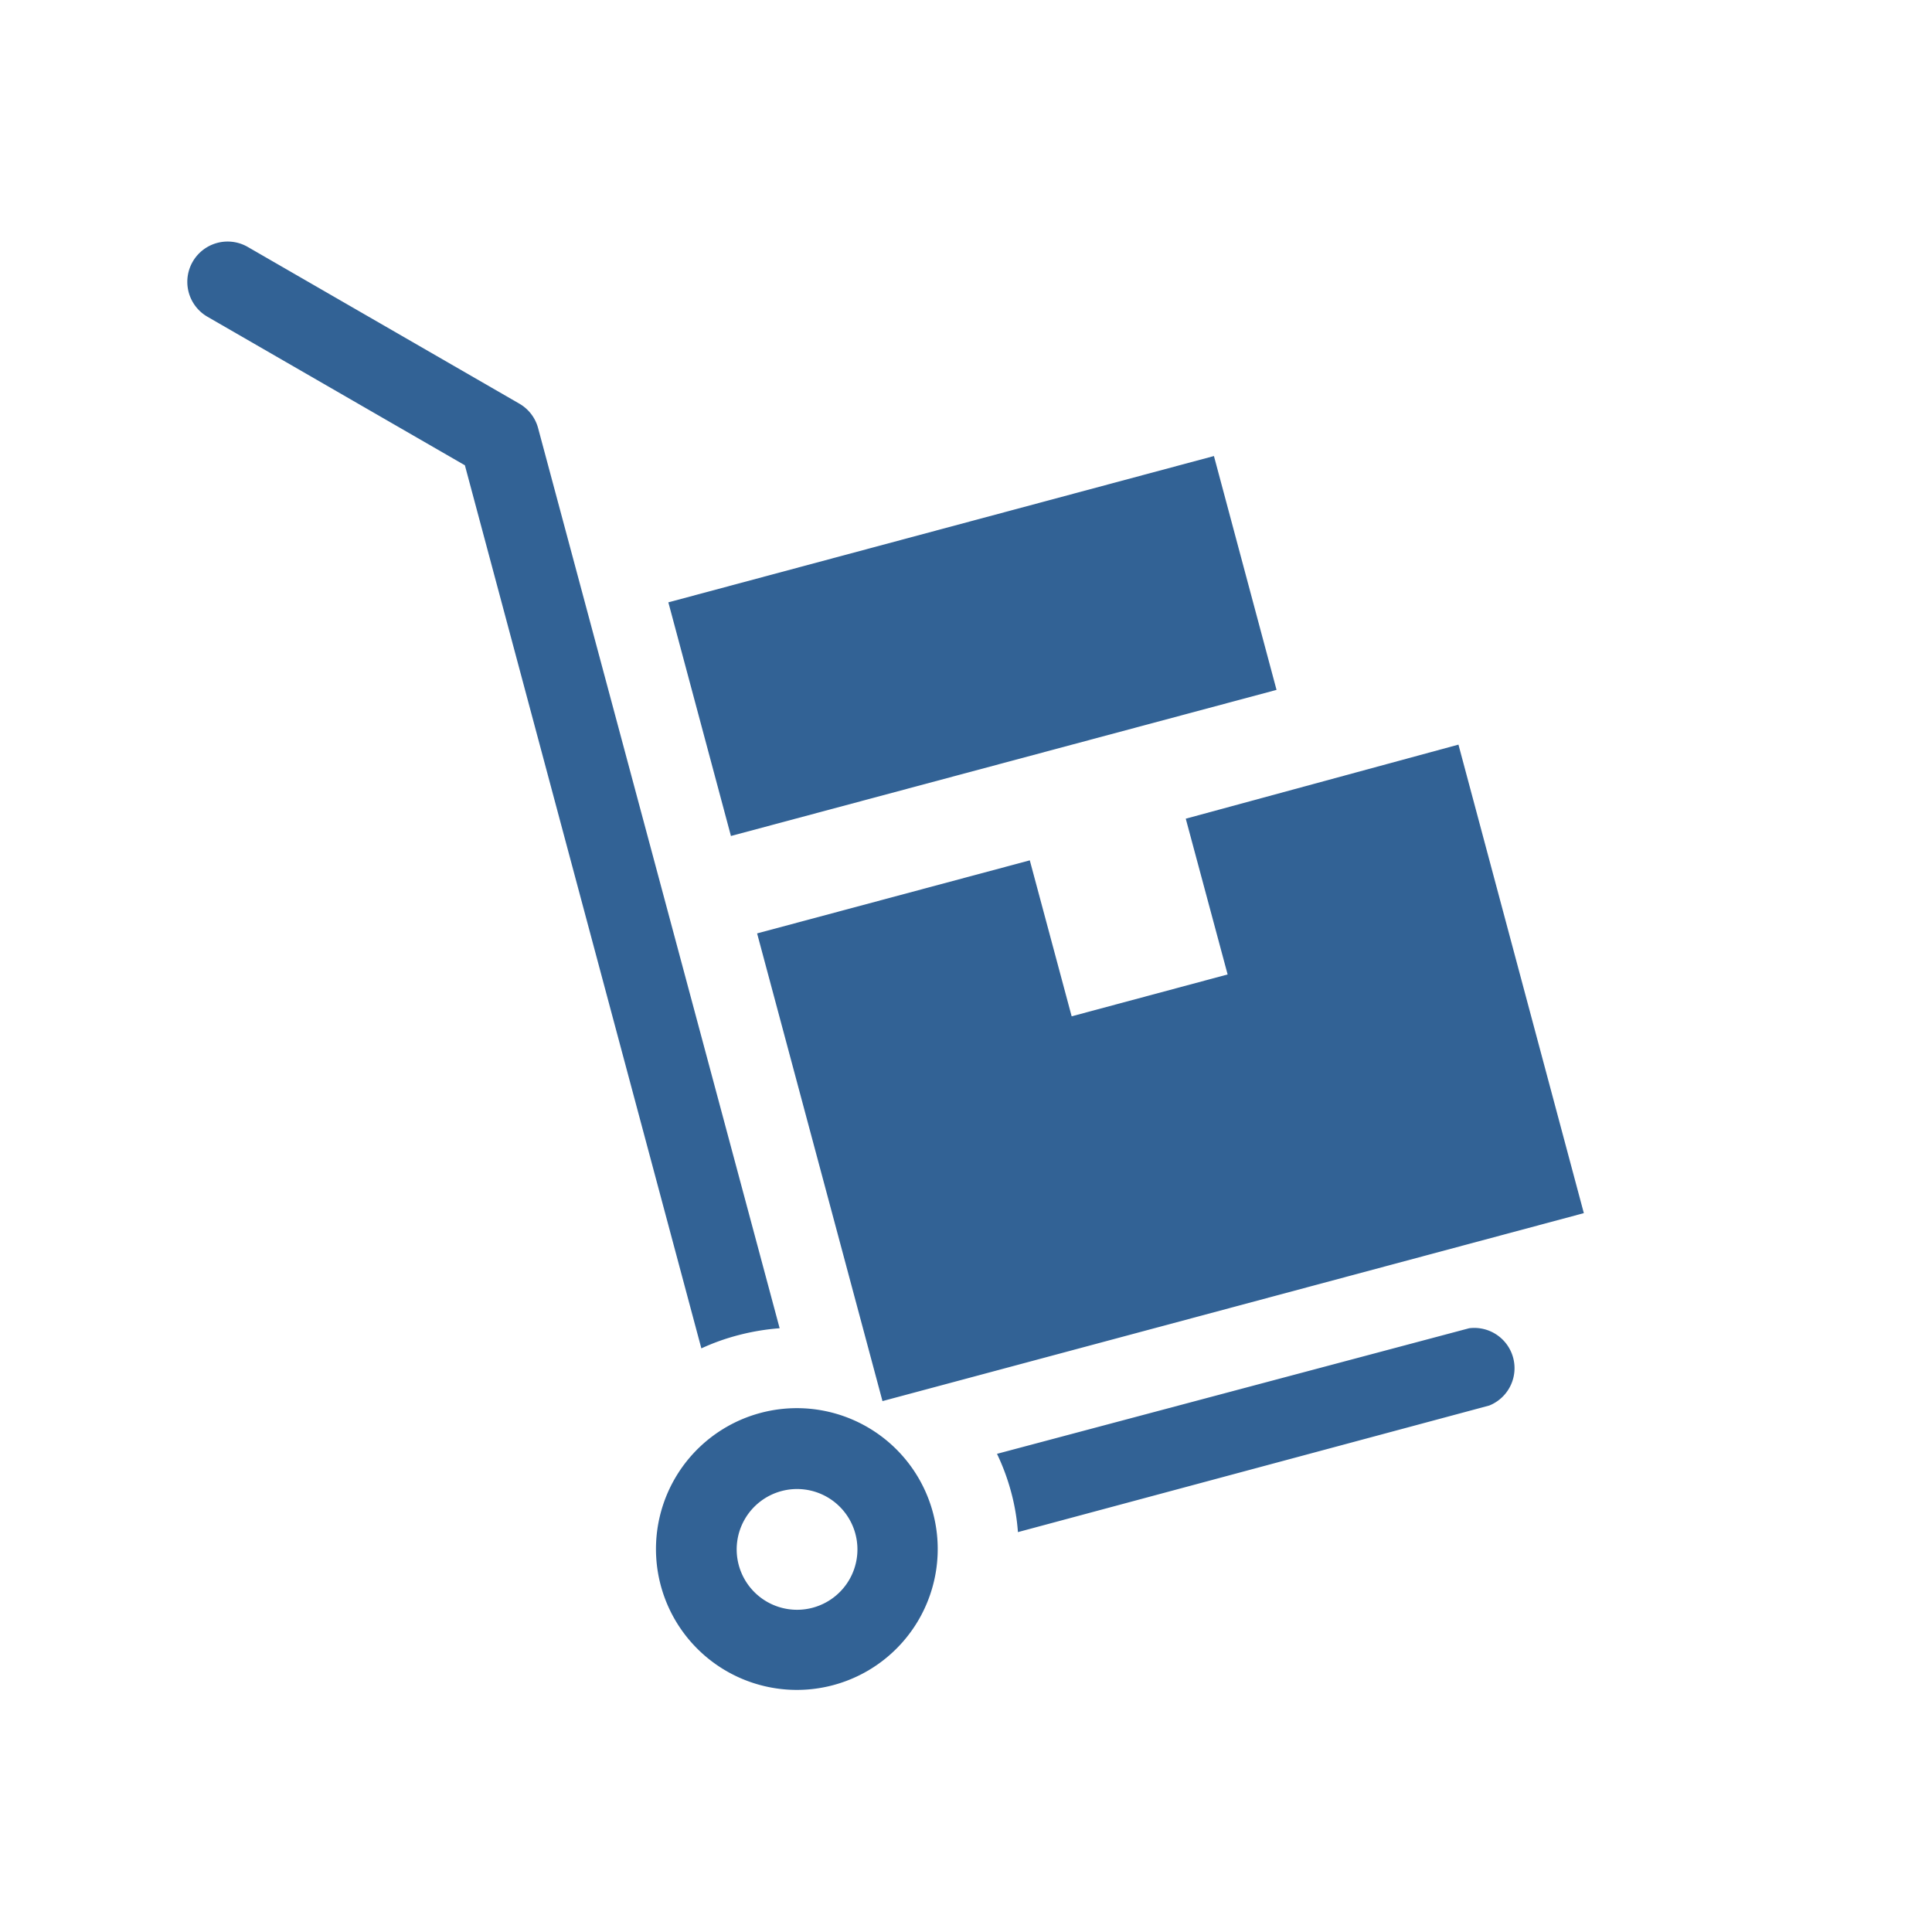 <svg xmlns="http://www.w3.org/2000/svg" id="Icons66feb6c97d3c7" width="96px" height="96px" viewBox="0 0 96 96" aria-hidden="true" style="fill:url(#CerosGradient_id489350f40);"><defs><linearGradient class="cerosgradient" data-cerosgradient="true" id="CerosGradient_id489350f40" gradientUnits="userSpaceOnUse" x1="50%" y1="100%" x2="50%" y2="0%"><stop offset="0%" stop-color="#326295"/><stop offset="100%" stop-color="#326295"/></linearGradient><linearGradient/><style>.cls-1-66feb6c97d3c7{fill:#326295;}</style></defs><path id="trolley66feb6c97d3c7" class="cls-1-66feb6c97d3c7" d="M63.43,34.28,60.32,22.66,33.21,29.93l3.11,11.61ZM61,48.42,53.25,50.5l-2.08-7.75L37.62,46.38l6.23,23.24L78.7,60.28,72.47,37,58.92,40.68ZM73,66,49.54,72.24a10.94,10.94,0,0,1,.7,1.89,10.52,10.52,0,0,1,.34,2L74,69.84A2,2,0,0,0,73,66ZM37.78,70.21a7,7,0,1,0,8.59,5A7,7,0,0,0,37.78,70.21Zm2.59,9.68A3,3,0,1,1,42.5,76.2,3,3,0,0,1,40.37,79.89ZM36.74,66.33a11.48,11.48,0,0,1,2-.33l-12-44.72a2,2,0,0,0-.93-1.22l-13.5-7.79a2,2,0,1,0-2,3.47l12.79,7.38L34.85,67A11,11,0,0,1,36.74,66.33Z" style="fill:url(#CerosGradient_id489350f40);"/></svg>